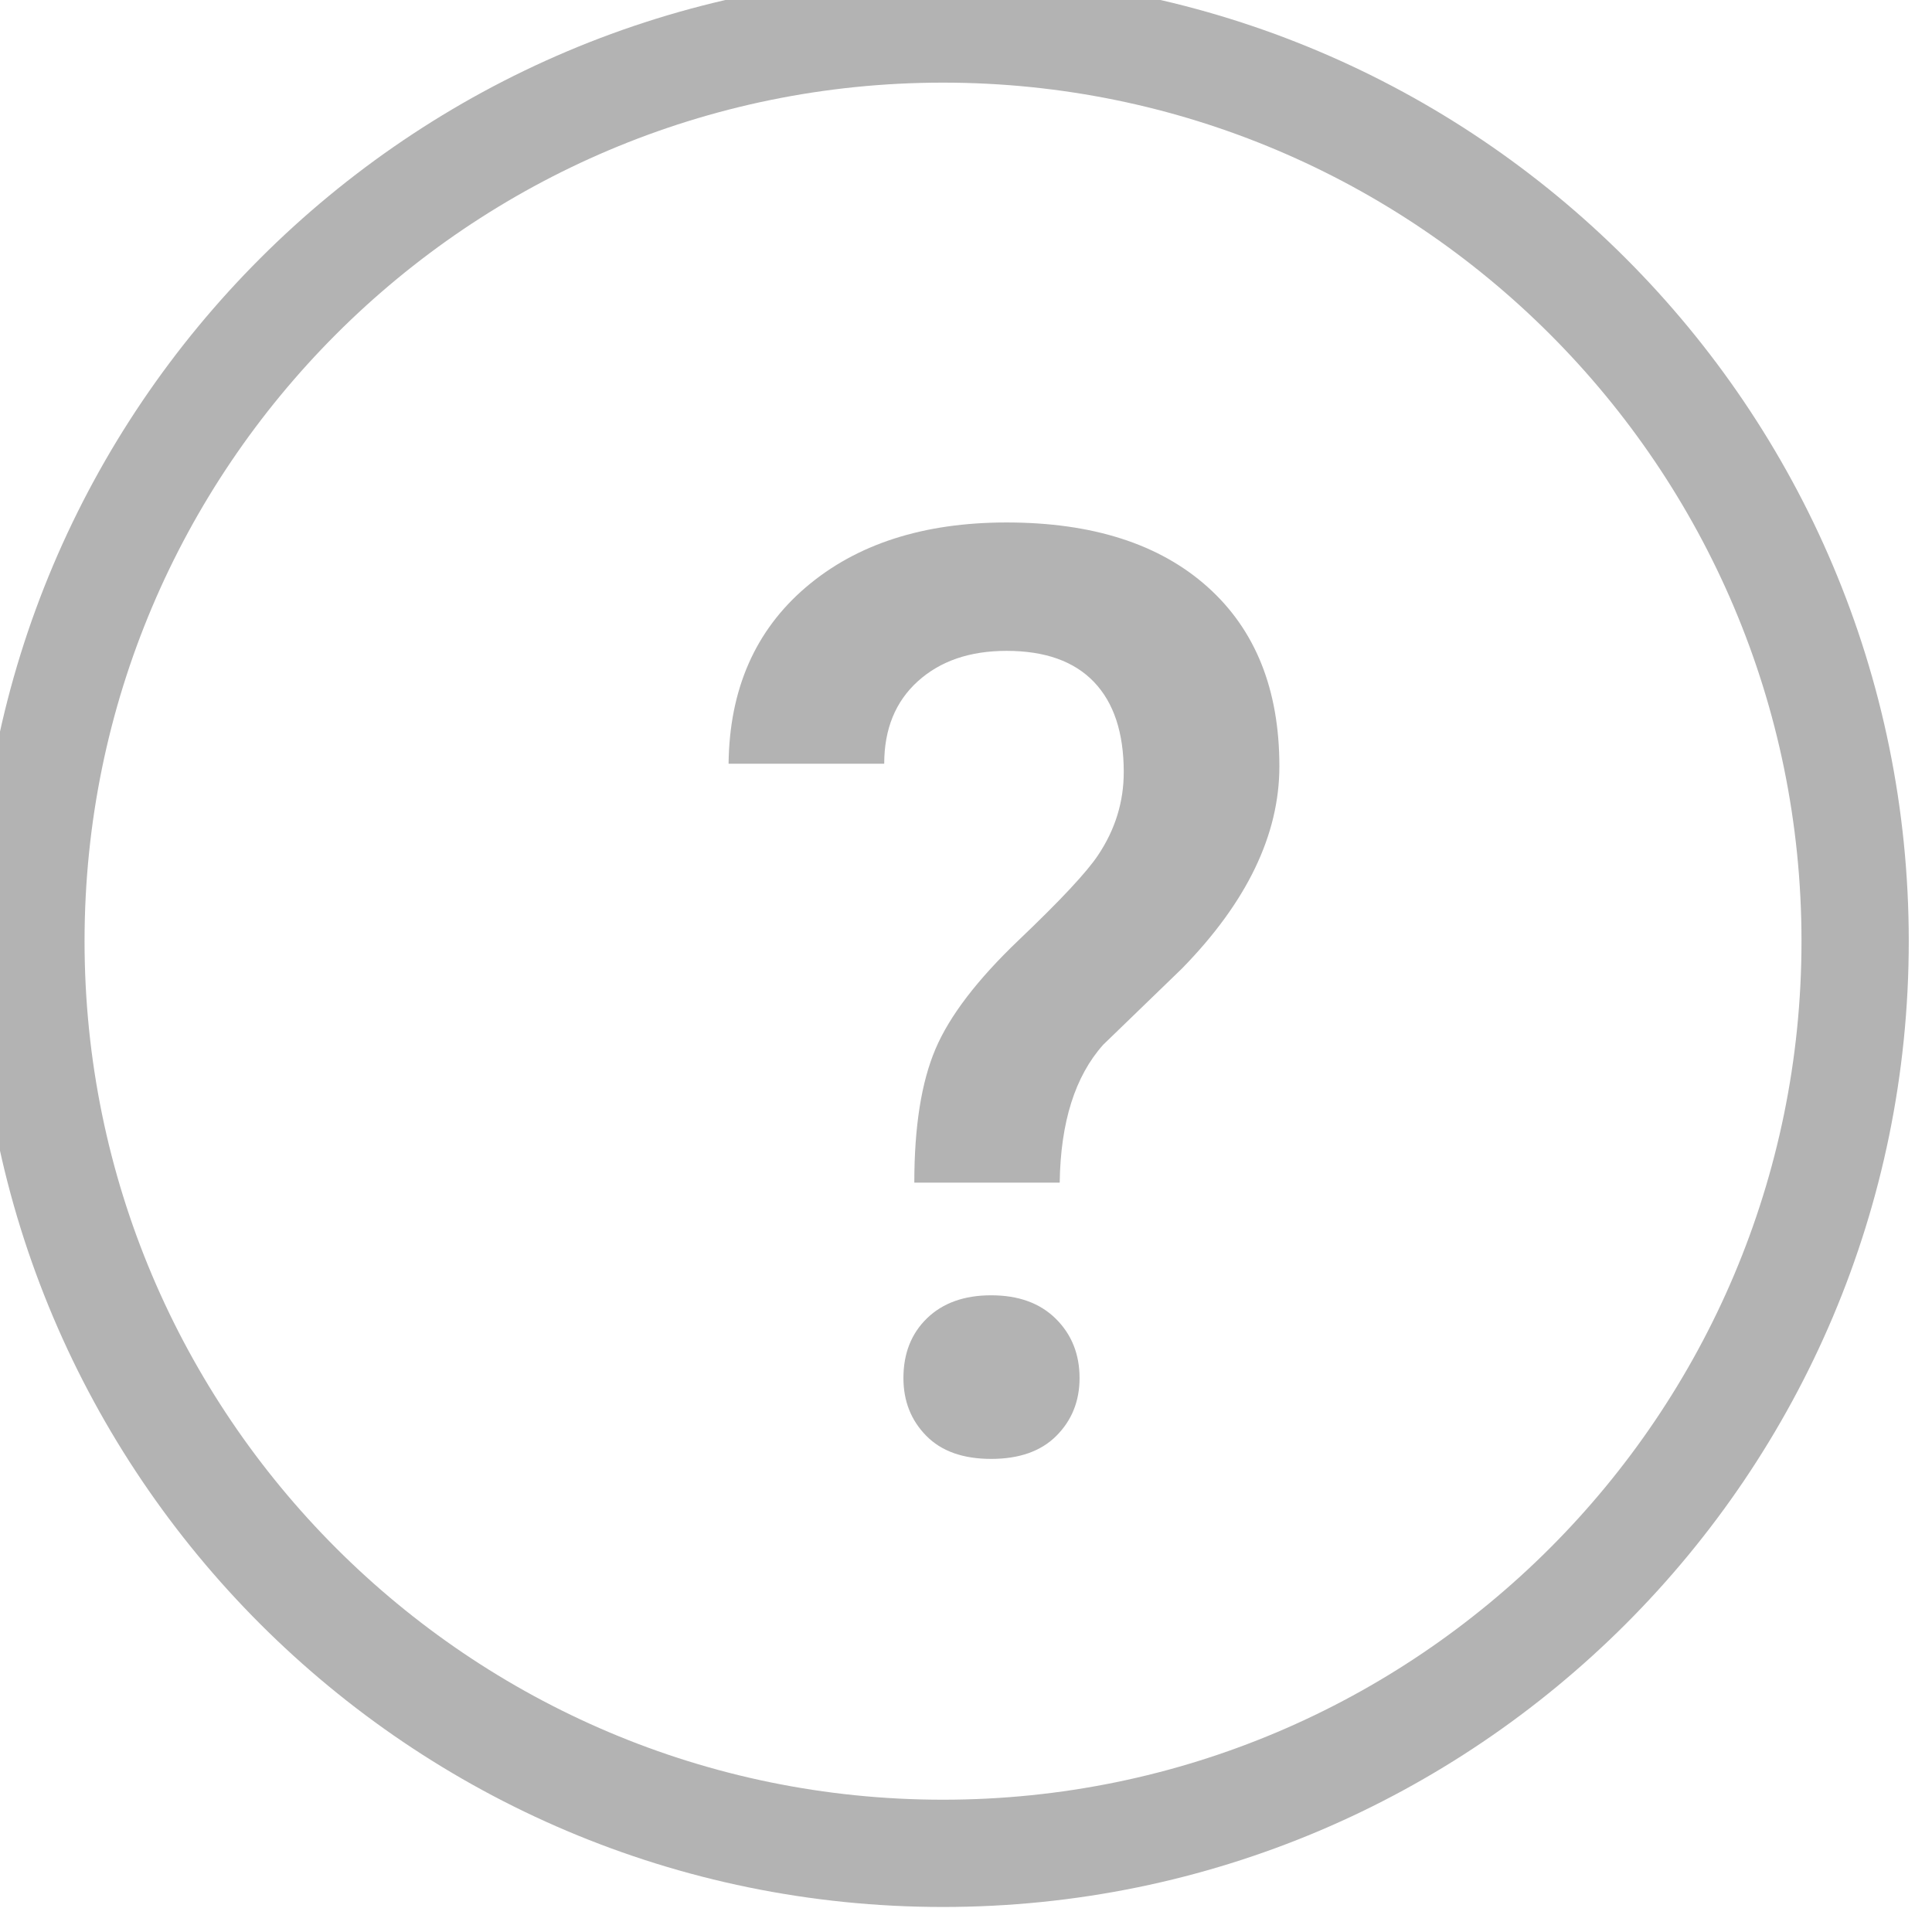 <?xml version="1.0" encoding="UTF-8" standalone="no"?>
<!DOCTYPE svg PUBLIC "-//W3C//DTD SVG 1.1//EN" "http://www.w3.org/Graphics/SVG/1.1/DTD/svg11.dtd">
<svg width="100%" height="100%" viewBox="0 0 18 18" version="1.1" xmlns="http://www.w3.org/2000/svg" xmlns:xlink="http://www.w3.org/1999/xlink" xml:space="preserve" xmlns:serif="http://www.serif.com/" style="fill-rule:evenodd;clip-rule:evenodd;stroke-linejoin:round;stroke-miterlimit:2;">
    <g transform="matrix(1.207,0,0,1.207,-1047.12,-1148.69)">
        <path d="M874.818,951.5C878.933,951.5 882.273,954.84 882.273,958.955C882.273,963.07 878.933,966.41 874.818,966.41C870.704,966.41 867.363,963.07 867.363,958.955C867.363,954.84 870.704,951.5 874.818,951.5ZM874.818,952.328C871.161,952.328 868.192,955.298 868.192,958.955C868.192,962.612 871.161,965.582 874.818,965.582C878.476,965.582 881.445,962.612 881.445,958.955C881.445,955.298 878.476,952.328 874.818,952.328Z" style="fill:rgb(179,179,179);"/>
    </g>
    <g transform="matrix(0.024,1.01077e-15,0,0.193,-12.796,-19.673)">
        <path d="M888.102,159.023C888.102,156.326 890.837,154.178 896.307,152.576C901.777,150.974 912.593,149.216 928.754,147.3C944.915,145.384 955.15,144.021 959.46,143.21C966.09,141.976 969.405,140.642 969.405,139.206C969.405,137.305 965.551,135.854 957.844,134.853C950.136,133.852 938.823,133.352 923.905,133.352C909.651,133.352 898.172,133.841 889.47,134.82C880.768,135.799 876.417,137.126 876.417,138.801L815.999,138.801C816.33,135.212 826.317,132.374 845.959,130.286C865.601,128.198 891.583,127.154 923.905,127.154C957.222,127.154 983.204,128.188 1001.85,130.256C1020.5,132.324 1029.82,135.213 1029.82,138.923C1029.82,142.227 1017.23,145.48 992.031,148.684L961.449,152.363C950.509,153.883 944.874,156.103 944.542,159.023L888.102,159.023ZM883.876,168.455C883.876,167.265 886.942,166.302 893.075,165.565C899.208,164.829 907.496,164.461 917.938,164.461C928.547,164.461 936.917,164.839 943.05,165.596C949.183,166.352 952.25,167.305 952.25,168.455C952.25,169.565 949.266,170.493 943.299,171.239C937.332,171.986 928.878,172.359 917.938,172.359C906.998,172.359 898.586,171.986 892.702,171.239C886.818,170.493 883.876,169.565 883.876,168.455Z" style="fill:rgb(179,179,179);fill-rule:nonzero;"/>
    </g>
</svg>
